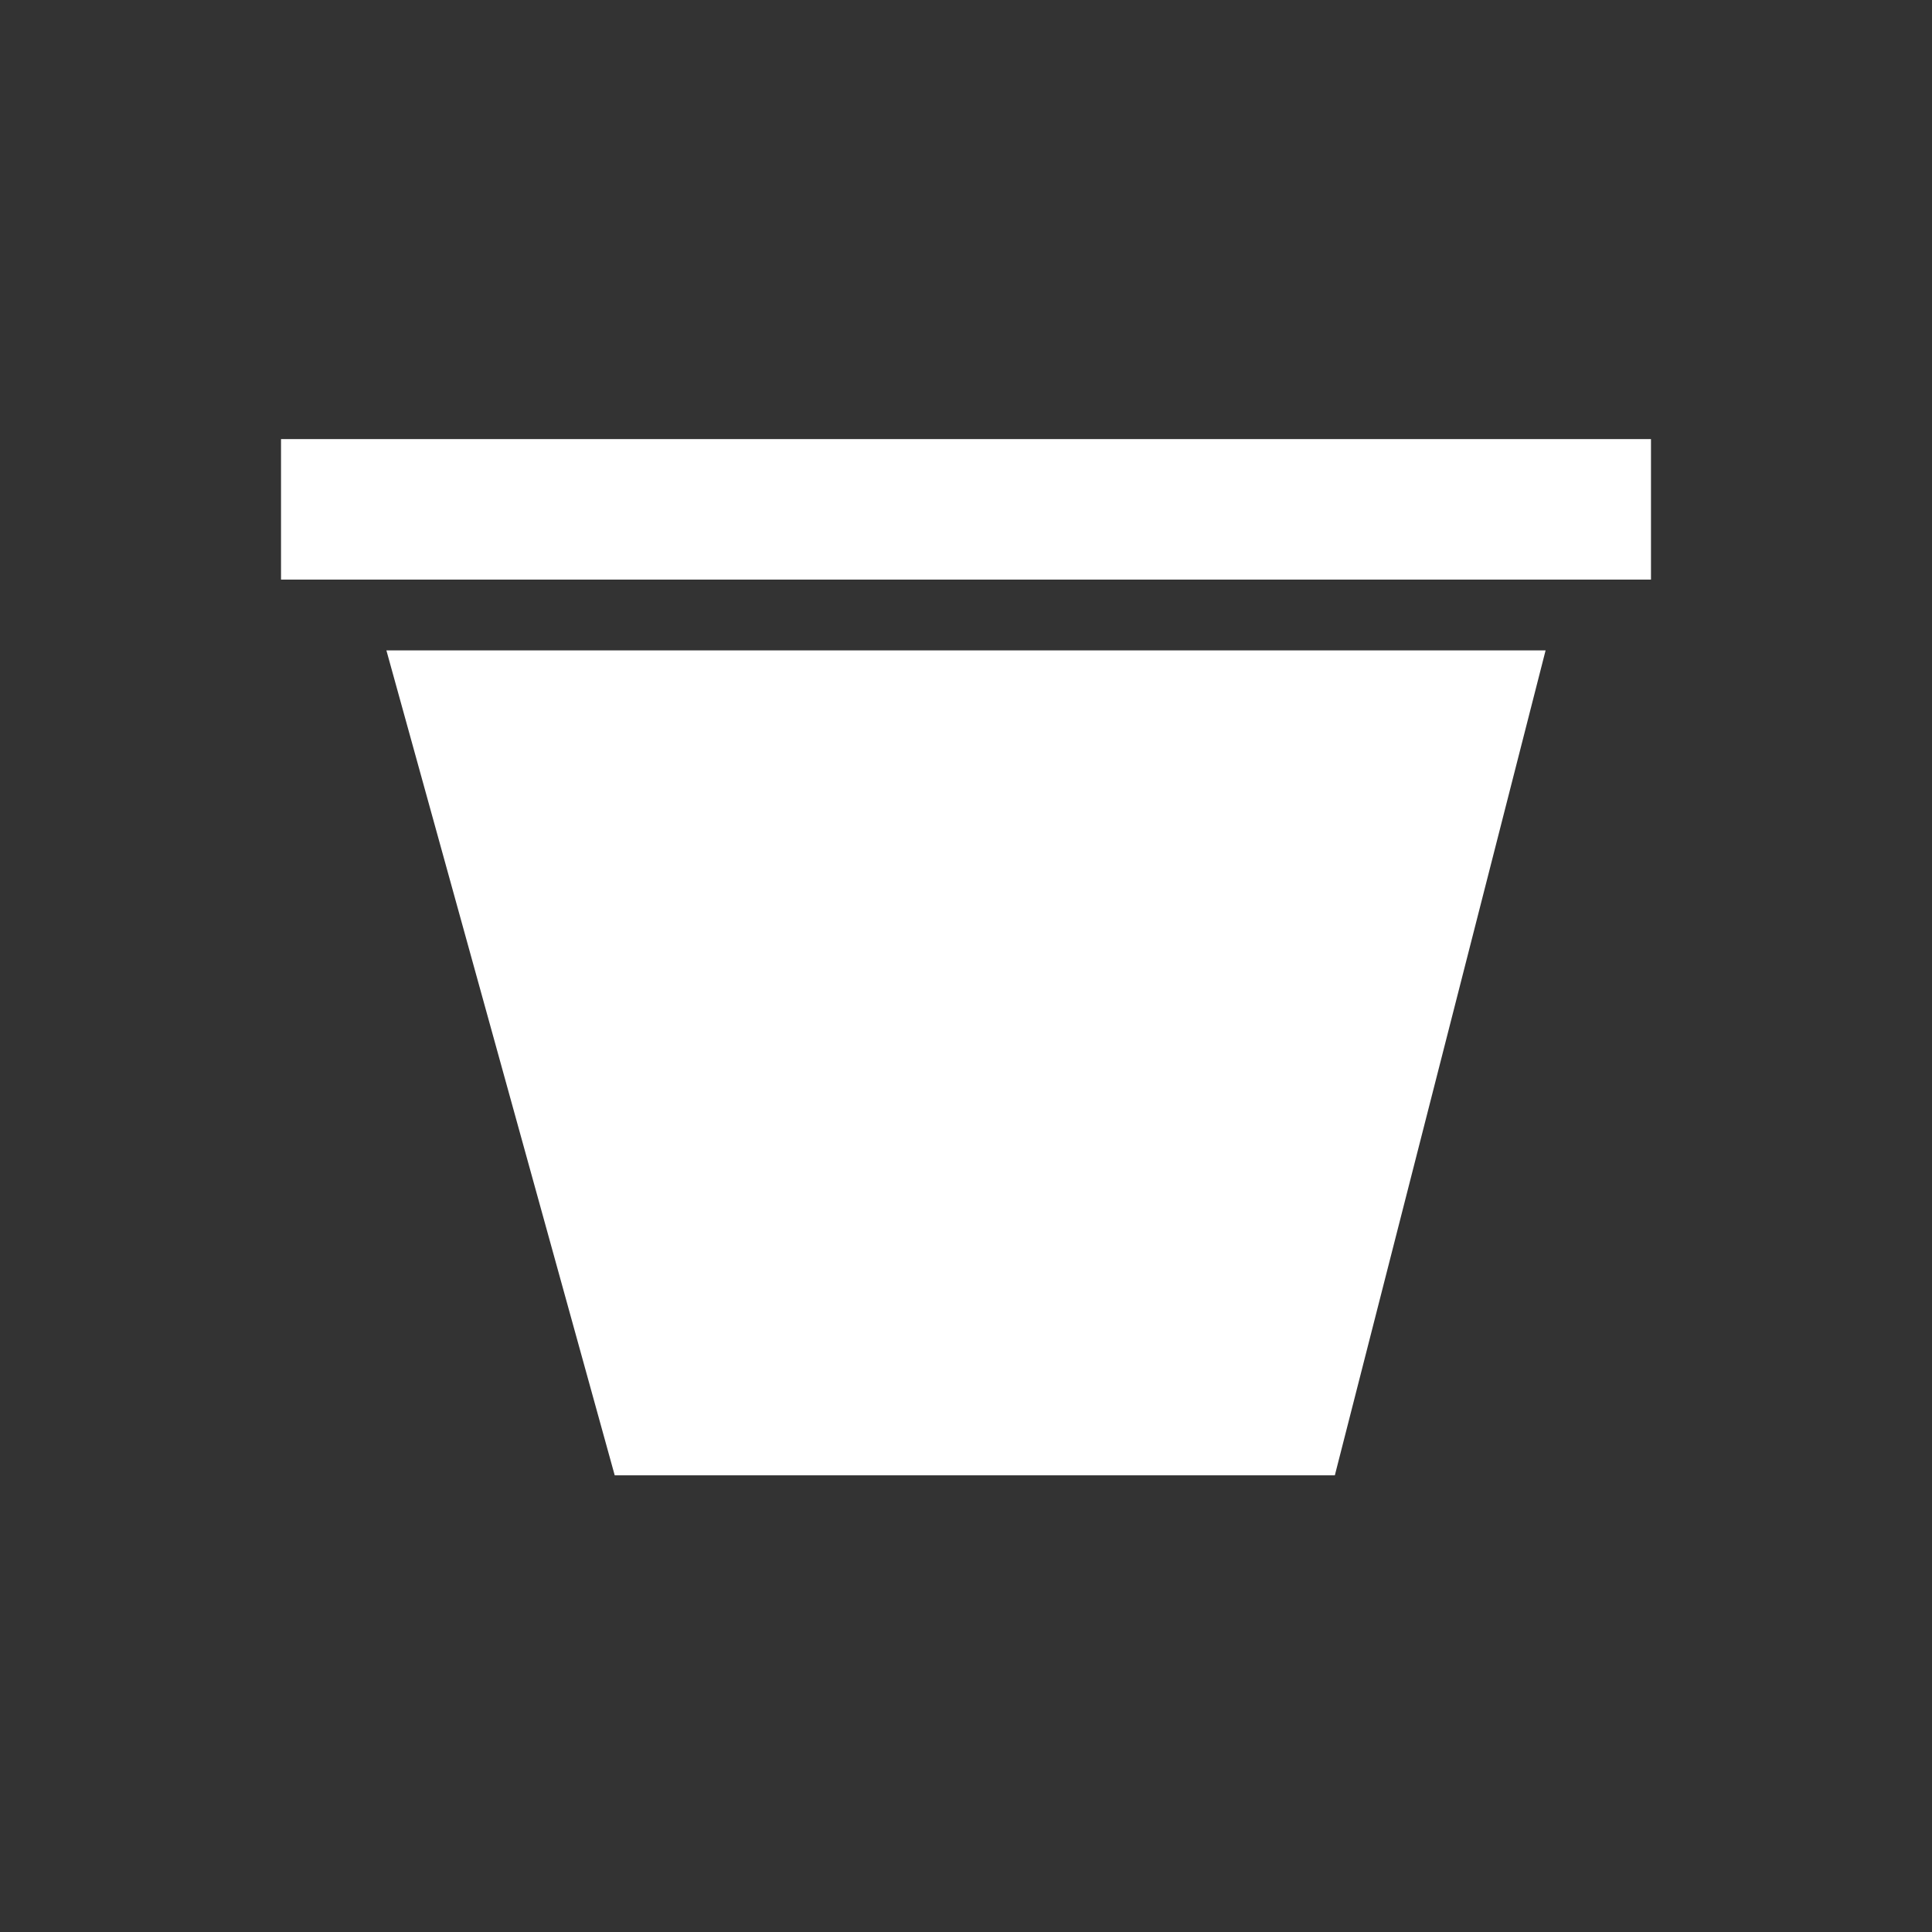 <svg enable-background="new 0 0 110 110" viewBox="0 0 110 110" xmlns="http://www.w3.org/2000/svg"><rect x="0" y="0" width="110" height="110" fill="#333333" stroke="none"/><g fill="#fff"><path d="m 35 84 h 41 l 12 -46.97 h -66 z"/><path d="m 16 25 h 78 v 8 h -78 z"/></g></svg>